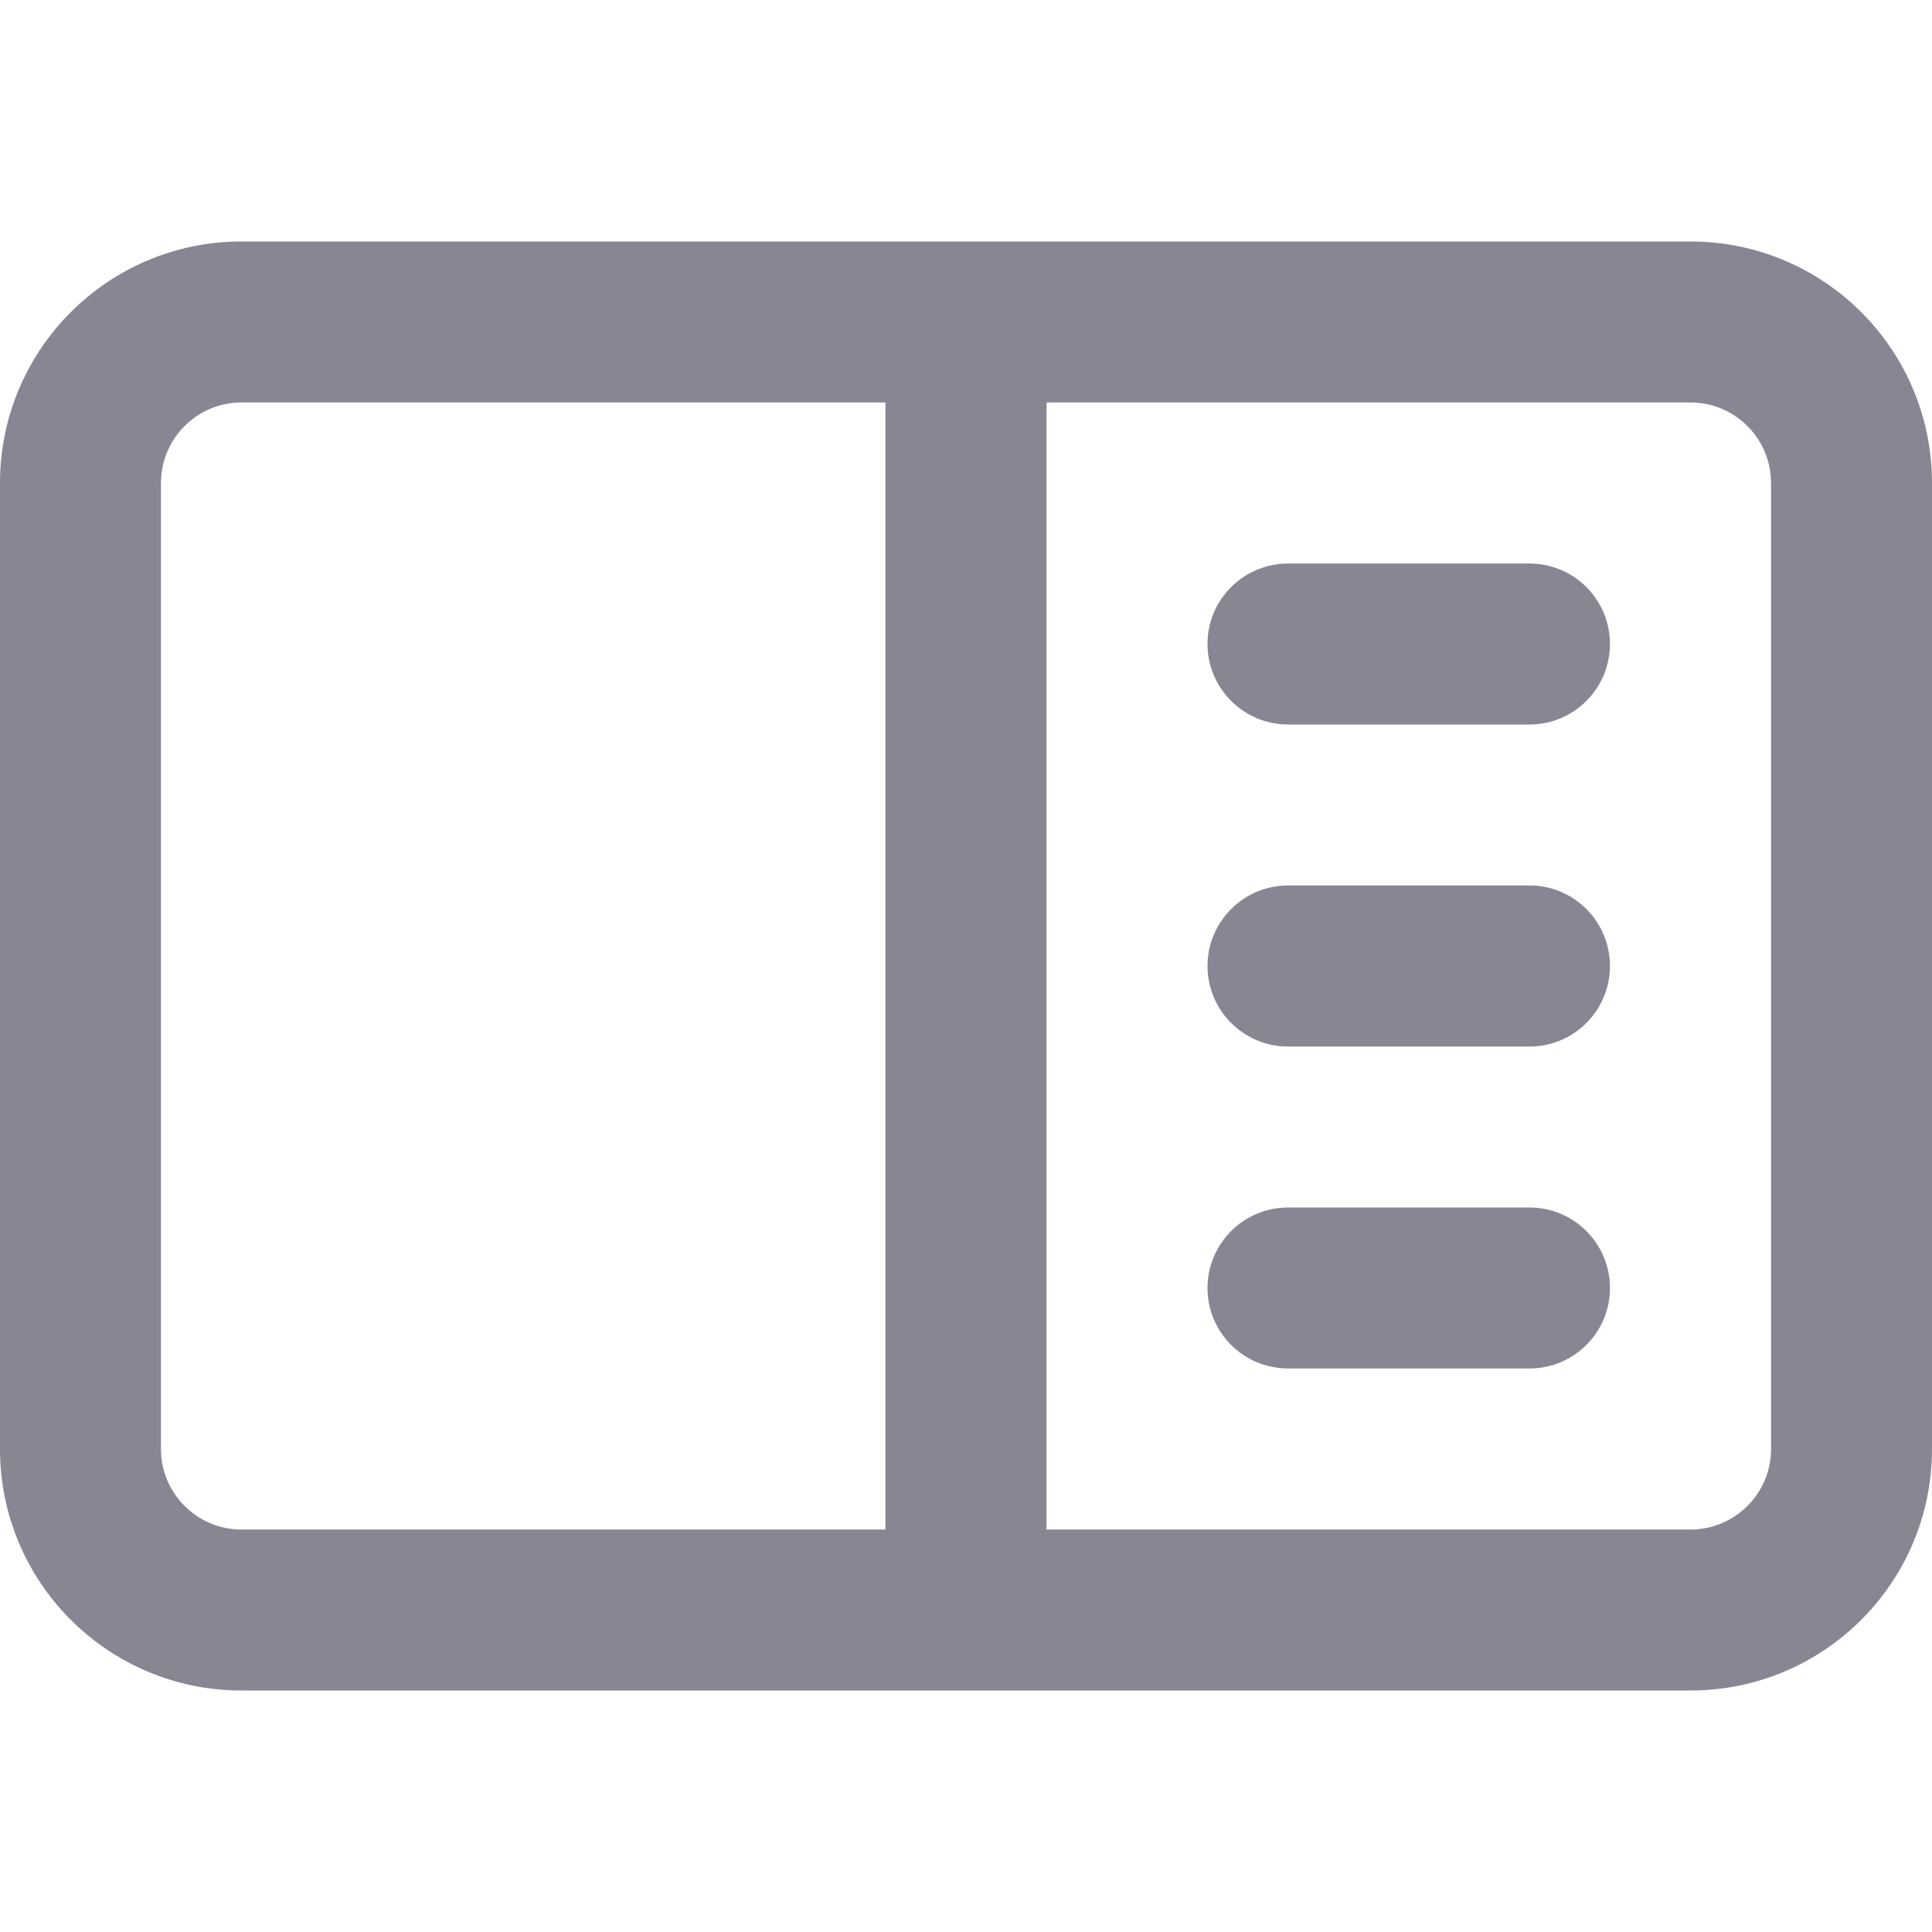 <svg width="16" height="16" viewBox="0 0 16 16" fill="none" xmlns="http://www.w3.org/2000/svg">
<path d="M10.667 4.667C10.299 4.667 10 4.965 10 5.333C10 5.701 10.299 6 10.667 6H12.667C13.035 6 13.333 5.701 13.333 5.333C13.333 4.965 13.035 4.667 12.667 4.667H10.667Z" fill="#878794"/>
<path d="M10 8C10 7.632 10.299 7.333 10.667 7.333H12.667C13.035 7.333 13.333 7.632 13.333 8C13.333 8.368 13.035 8.667 12.667 8.667H10.667C10.299 8.667 10 8.368 10 8Z" fill="#878794"/>
<path d="M10.667 10C10.299 10 10 10.299 10 10.667C10 11.035 10.299 11.333 10.667 11.333H12.667C13.035 11.333 13.333 11.035 13.333 10.667C13.333 10.299 13.035 10 12.667 10H10.667Z" fill="#878794"/>
<path fill-rule="evenodd" clip-rule="evenodd" d="M2 2C0.895 2 0 2.895 0 4V12C0 13.105 0.895 14 2 14H14C15.105 14 16 13.105 16 12V4C16 2.895 15.105 2 14 2H2ZM14 3.333H8.667V12.667H14C14.368 12.667 14.667 12.368 14.667 12V4C14.667 3.632 14.368 3.333 14 3.333ZM2 3.333H7.333V12.667H2C1.632 12.667 1.333 12.368 1.333 12V4C1.333 3.632 1.632 3.333 2 3.333Z" fill="#878794"/>
</svg>
